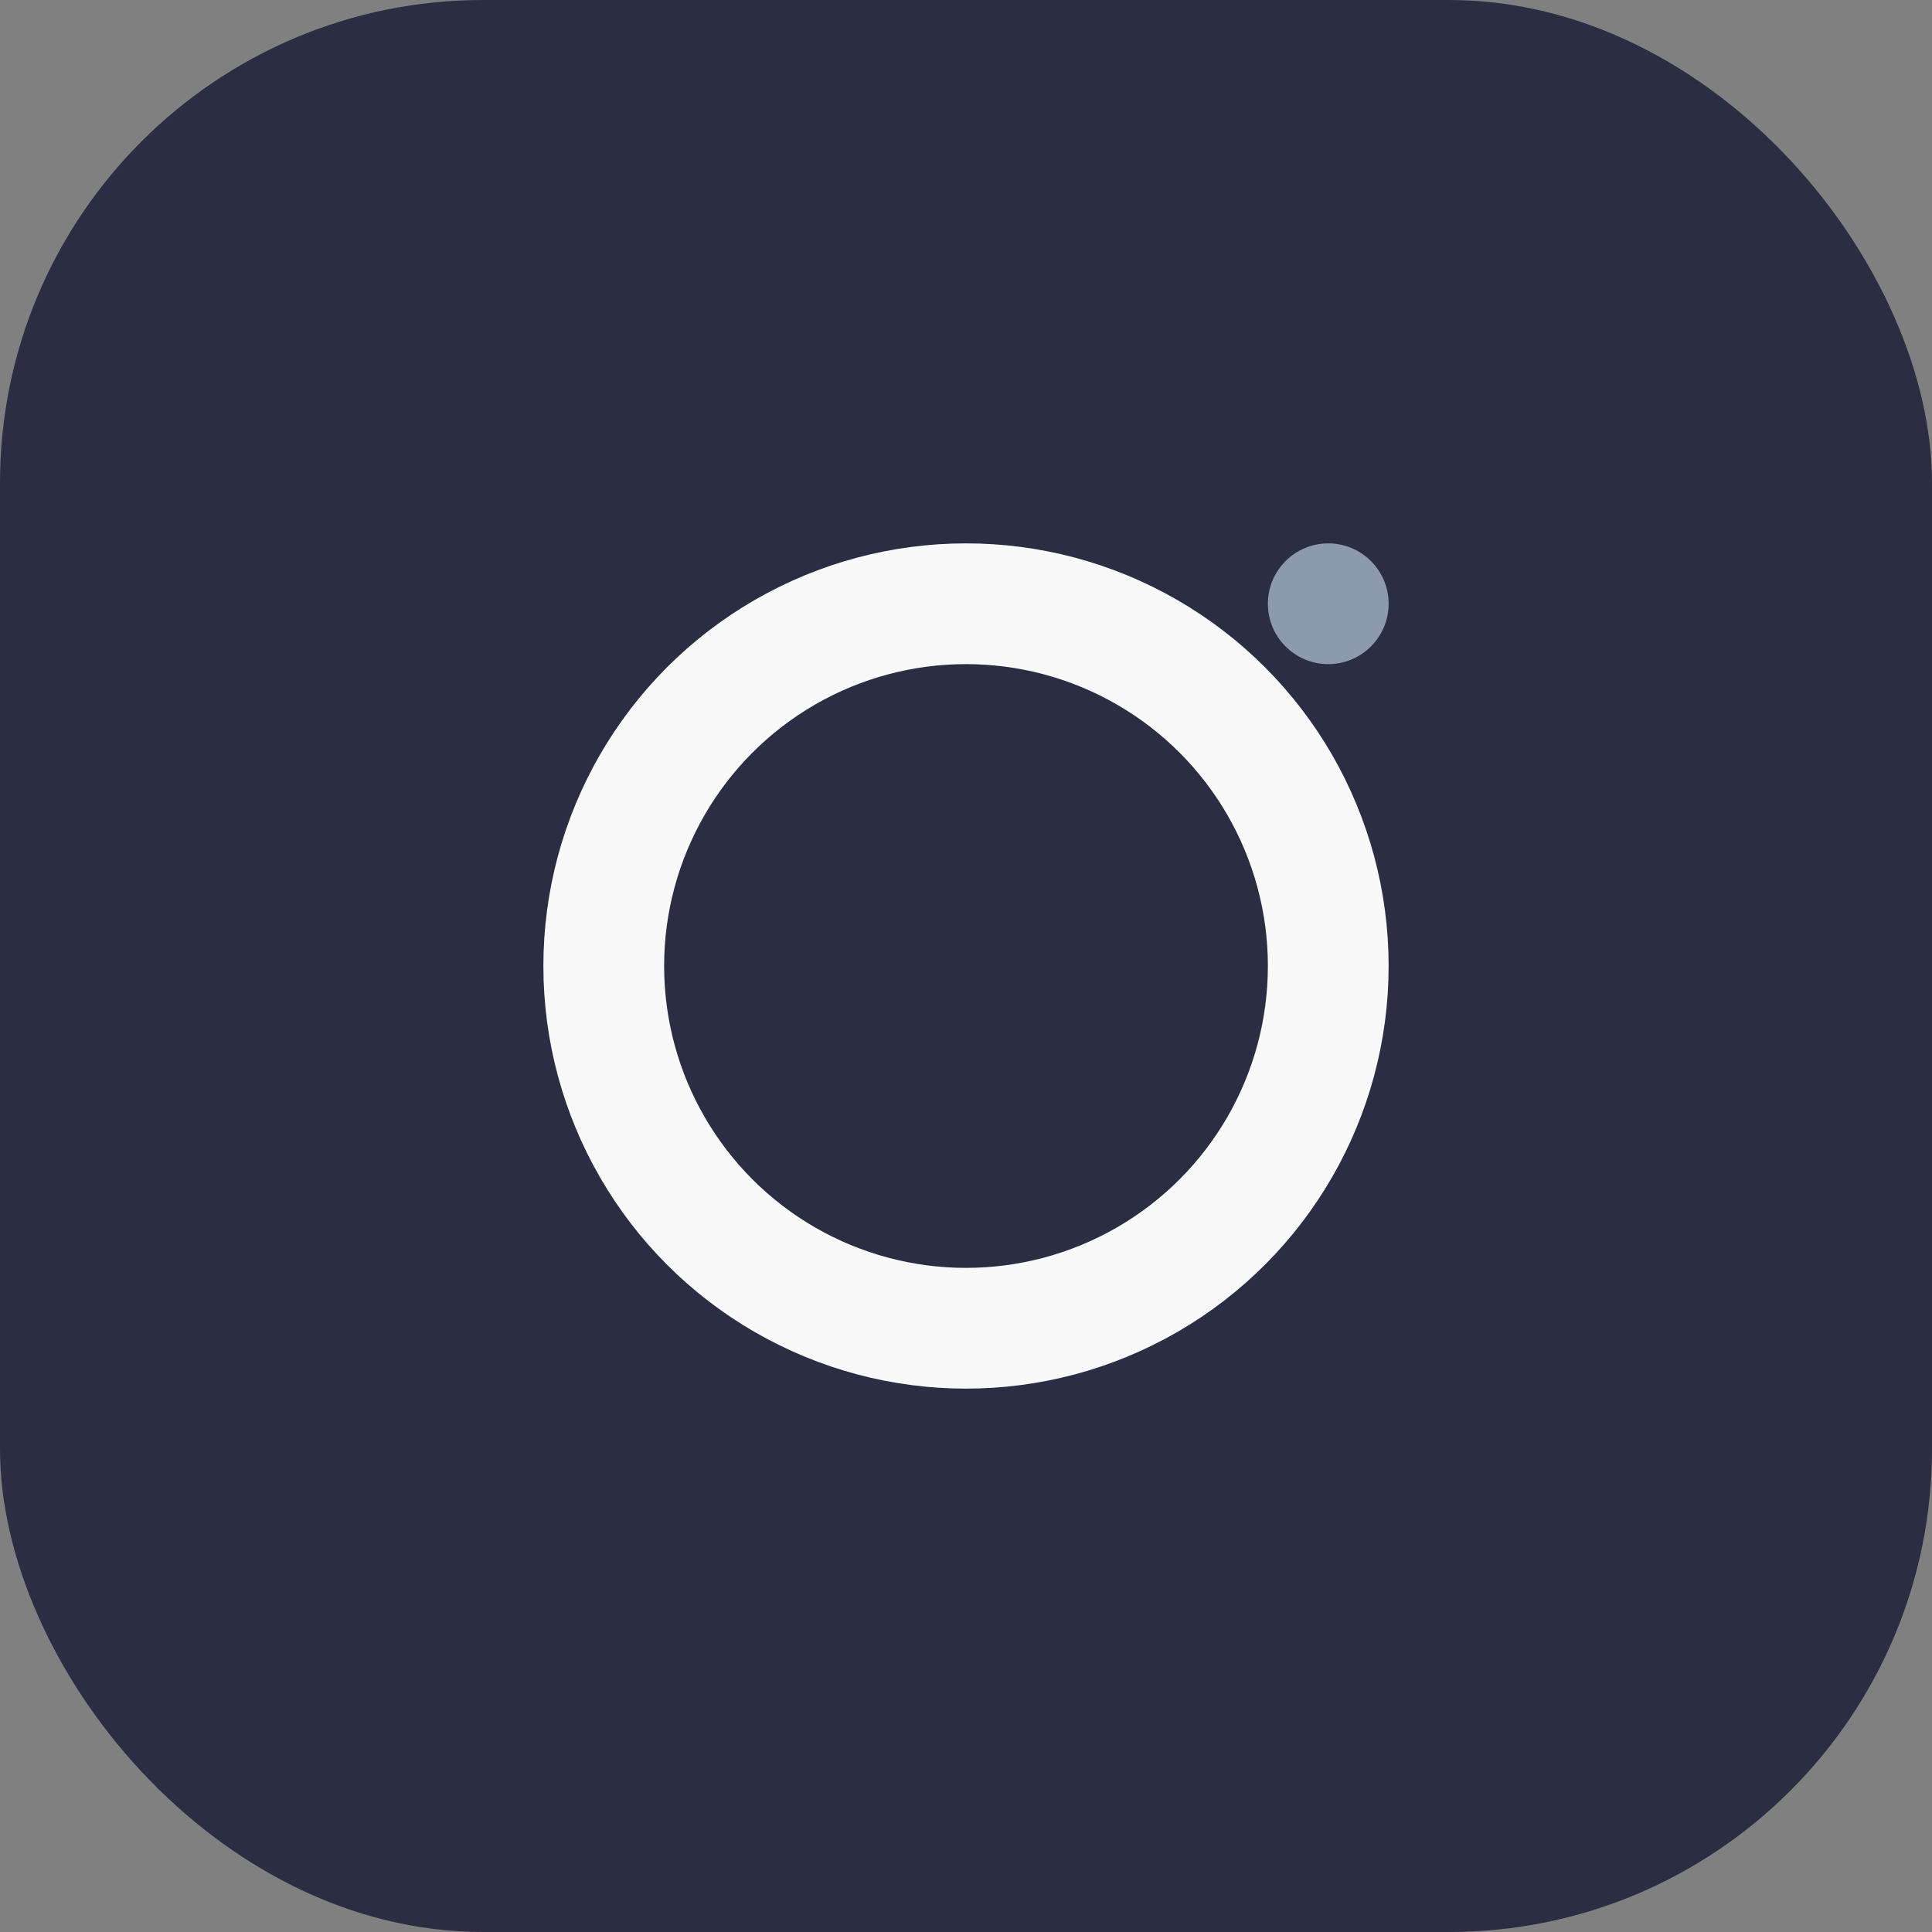 <?xml version="1.0" encoding="UTF-8"?>
<svg xmlns="http://www.w3.org/2000/svg" width="32" height="32" viewBox="0 0 32 32"><rect x="0" y="0" width="32" height="32" fill="#808080" stroke="none"/><rect width="32" height="32" rx="8" fill="#2B2D42"/><circle cx="16" cy="16" r="6" fill="none" stroke="#F9F9F9" stroke-width="2"/><circle cx="22" cy="10" r="1" fill="#8D99AE"/></svg>